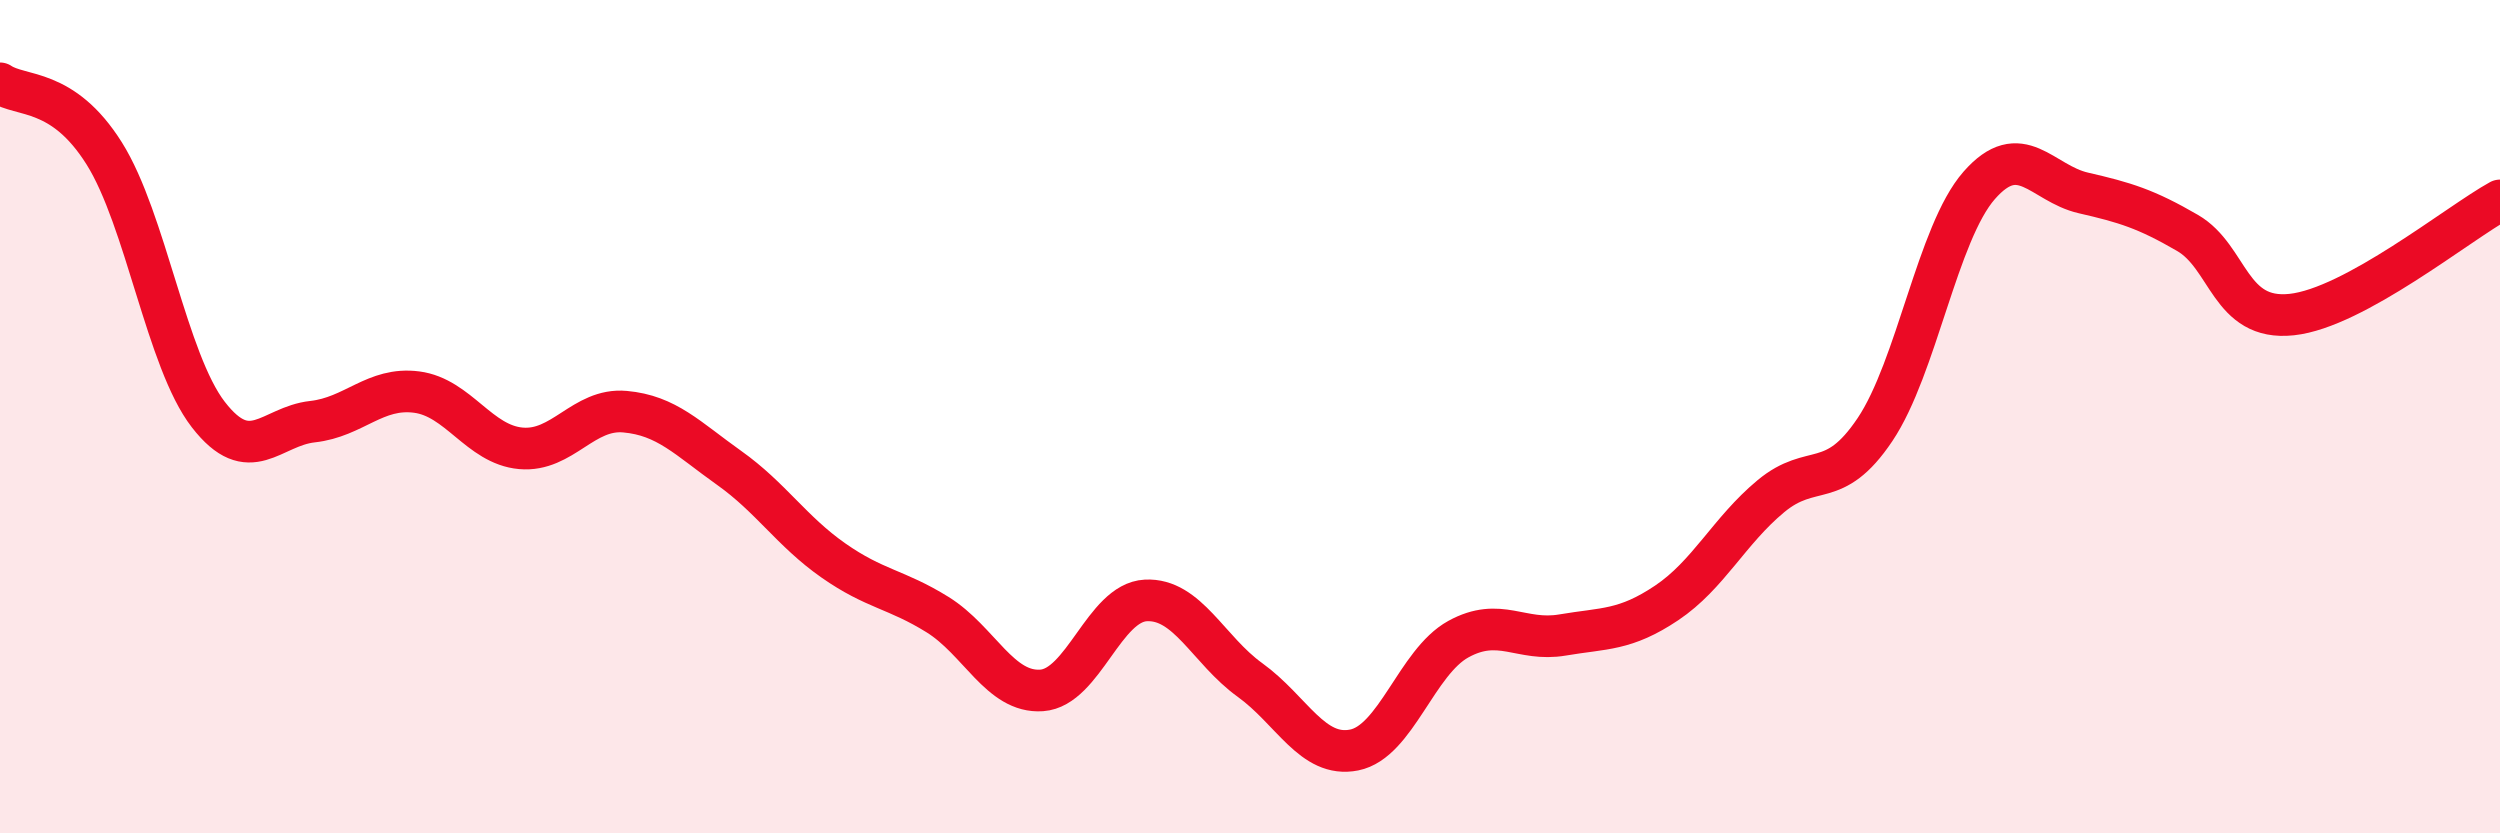 
    <svg width="60" height="20" viewBox="0 0 60 20" xmlns="http://www.w3.org/2000/svg">
      <path
        d="M 0,2 C 0.5,2.34 1.5,2.09 2.5,3.68 C 3.5,5.27 4,8.66 5,9.95 C 6,11.24 6.5,10.23 7.5,10.12 C 8.5,10.01 9,9.28 10,9.41 C 11,9.54 11.5,10.67 12.5,10.76 C 13.5,10.85 14,9.79 15,9.88 C 16,9.97 16.5,10.52 17.5,11.23 C 18.5,11.94 19,12.75 20,13.45 C 21,14.15 21.5,14.13 22.5,14.75 C 23.5,15.37 24,16.64 25,16.57 C 26,16.5 26.5,14.46 27.5,14.41 C 28.5,14.36 29,15.6 30,16.32 C 31,17.04 31.5,18.2 32.5,18 C 33.5,17.8 34,15.89 35,15.34 C 36,14.79 36.5,15.41 37.5,15.24 C 38.5,15.07 39,15.14 40,14.47 C 41,13.8 41.5,12.74 42.5,11.91 C 43.5,11.08 44,11.8 45,10.31 C 46,8.82 46.5,5.59 47.5,4.45 C 48.5,3.31 49,4.4 50,4.63 C 51,4.86 51.5,5.01 52.5,5.59 C 53.5,6.17 53.5,7.71 55,7.55 C 56.5,7.39 59,5.36 60,4.81L60 20L0 20Z"
        fill="#EB0A25"
        opacity="0.1"
        stroke-linecap="round"
        stroke-linejoin="round"
      />
      <path
        d="M 0,2 C 0.5,2.34 1.5,2.09 2.5,3.68 C 3.5,5.27 4,8.66 5,9.95 C 6,11.24 6.5,10.23 7.5,10.12 C 8.5,10.01 9,9.28 10,9.41 C 11,9.54 11.5,10.67 12.5,10.76 C 13.5,10.85 14,9.79 15,9.88 C 16,9.97 16.5,10.52 17.5,11.23 C 18.5,11.94 19,12.75 20,13.45 C 21,14.15 21.5,14.13 22.5,14.75 C 23.5,15.37 24,16.64 25,16.57 C 26,16.5 26.5,14.46 27.5,14.41 C 28.5,14.36 29,15.6 30,16.32 C 31,17.04 31.5,18.2 32.5,18 C 33.5,17.8 34,15.89 35,15.34 C 36,14.79 36.5,15.41 37.5,15.24 C 38.5,15.07 39,15.14 40,14.47 C 41,13.8 41.5,12.74 42.5,11.91 C 43.5,11.08 44,11.8 45,10.31 C 46,8.82 46.5,5.59 47.5,4.45 C 48.5,3.31 49,4.4 50,4.63 C 51,4.86 51.5,5.01 52.5,5.59 C 53.5,6.17 53.5,7.71 55,7.55 C 56.5,7.39 59,5.36 60,4.81"
        stroke="#EB0A25"
        stroke-width="1"
        fill="none"
        stroke-linecap="round"
        stroke-linejoin="round"
      />
    </svg>
  
